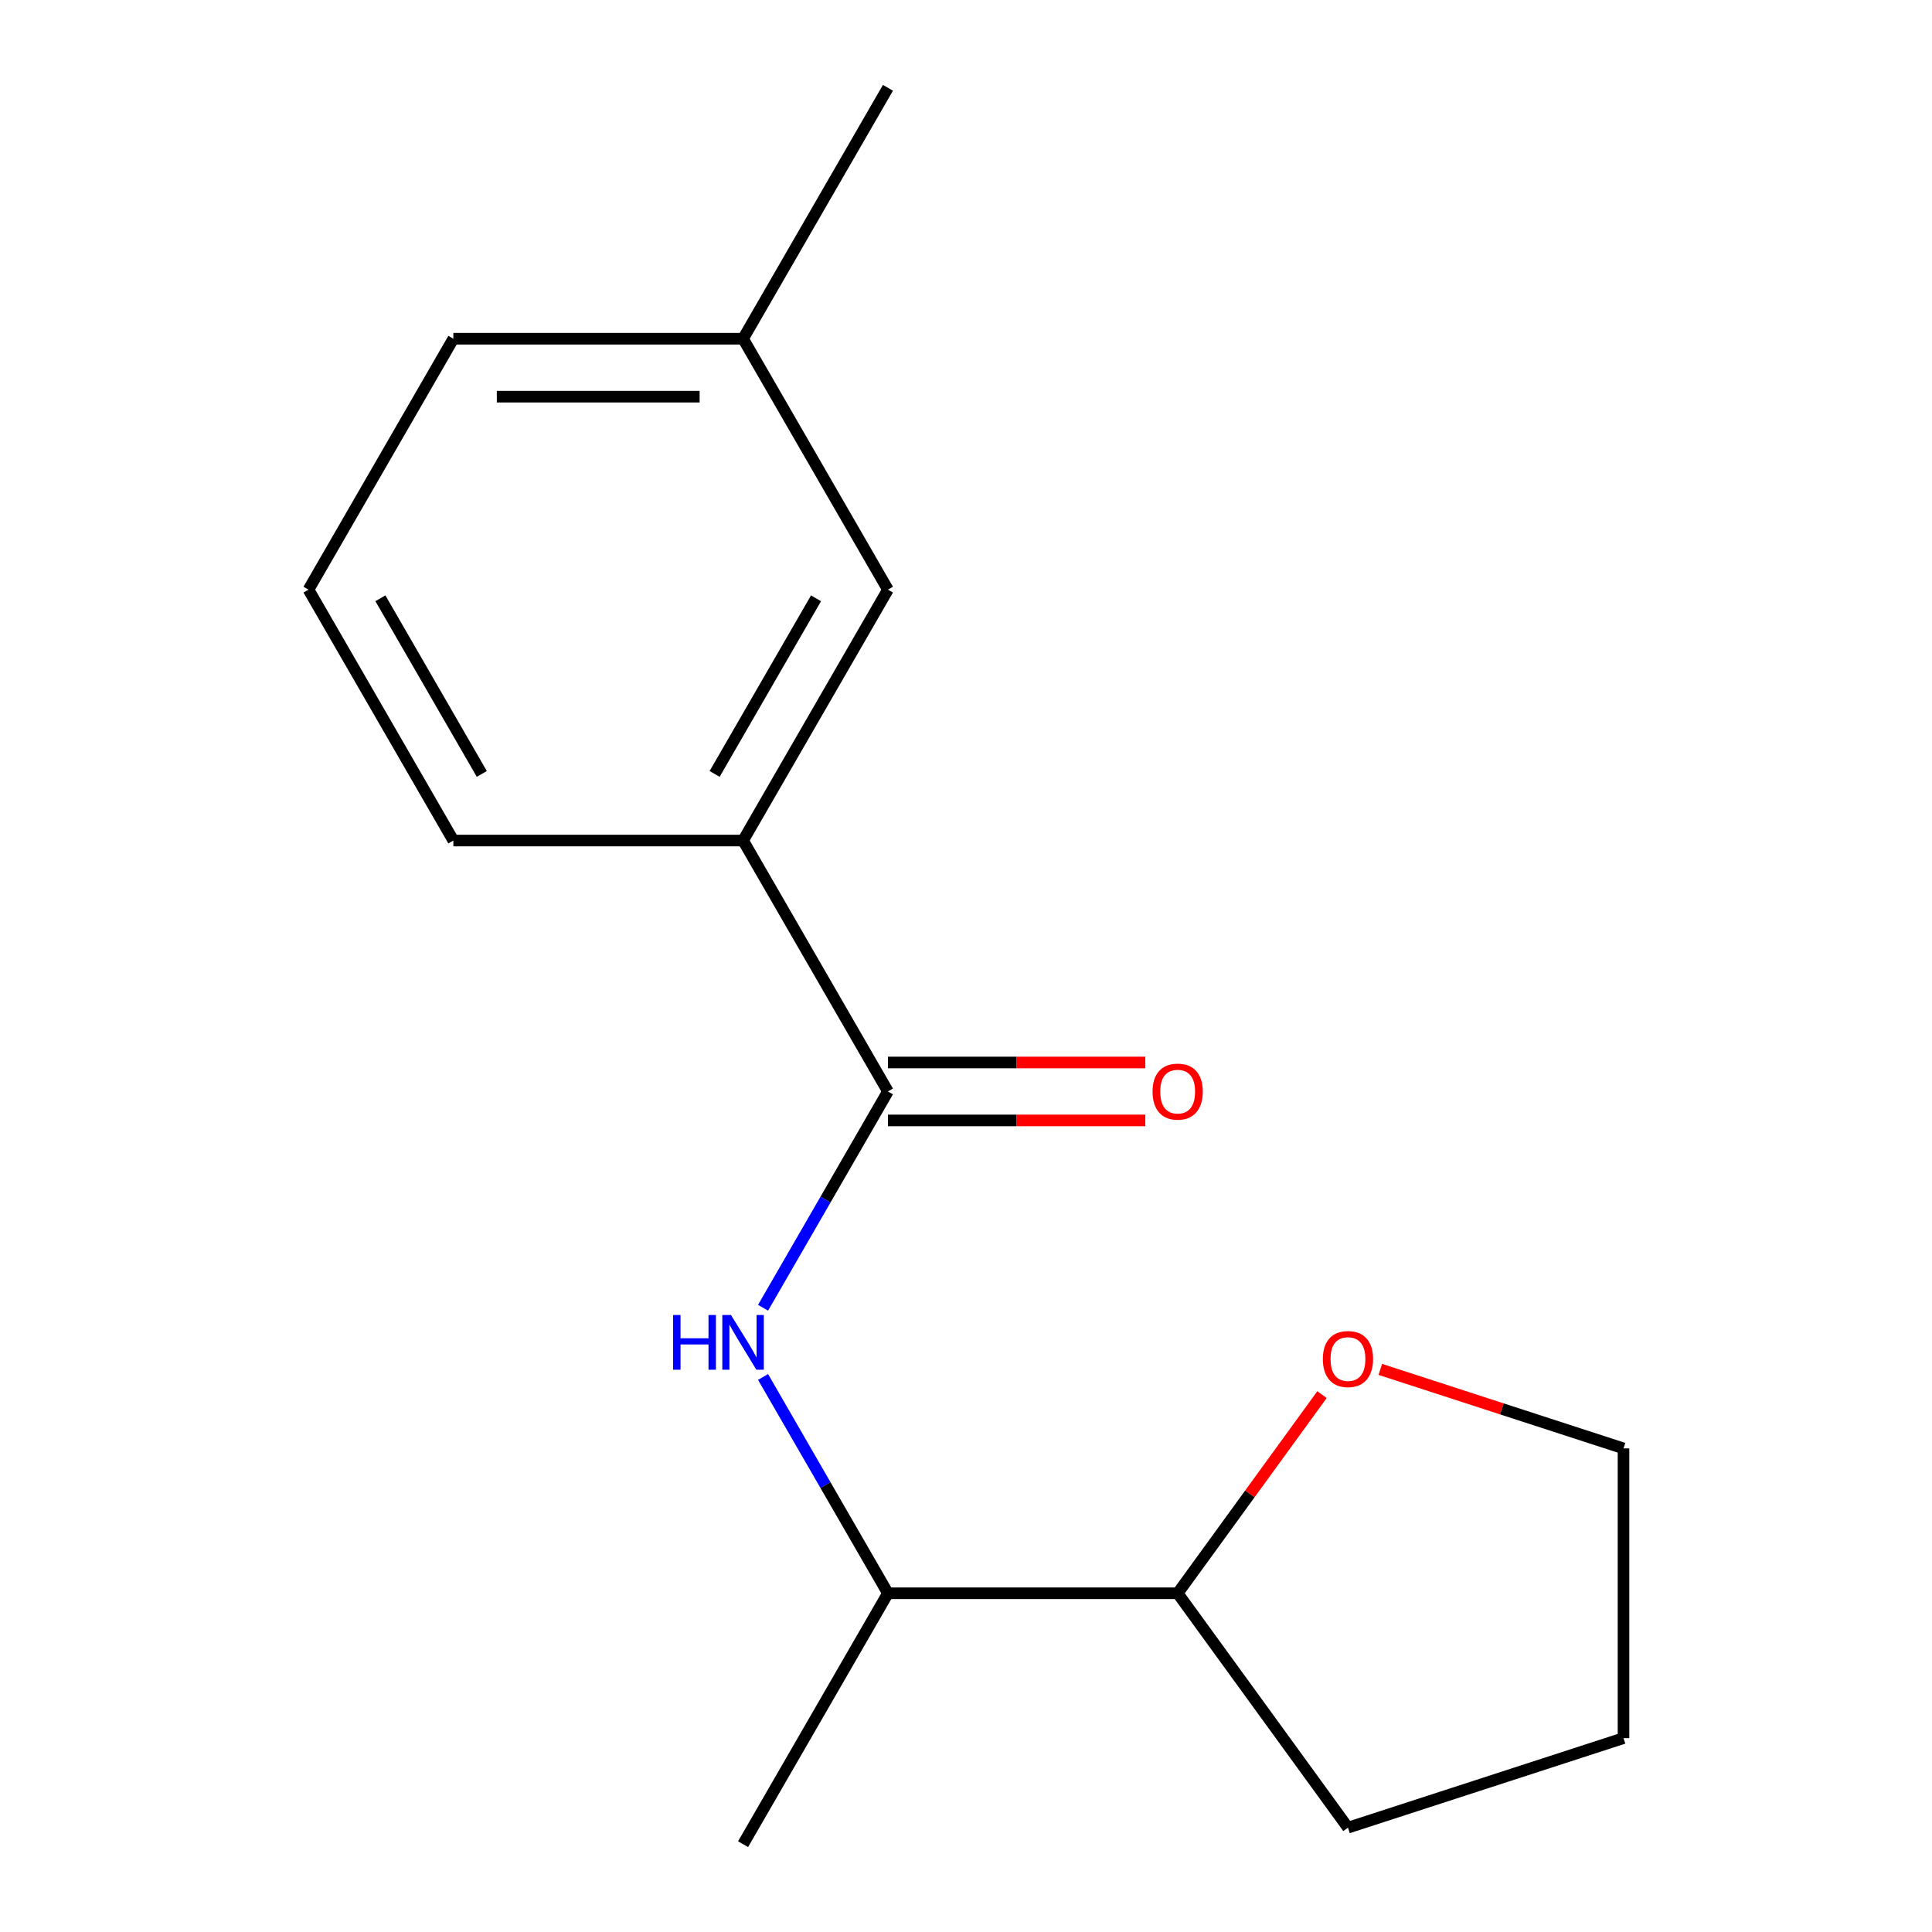 <?xml version='1.0' encoding='iso-8859-1'?>
<svg version='1.1' baseProfile='full'
              xmlns='http://www.w3.org/2000/svg'
                      xmlns:rdkit='http://www.rdkit.org/xml'
                      xmlns:xlink='http://www.w3.org/1999/xlink'
                  xml:space='preserve'
width='1000px' height='1000px' viewBox='0 0 1000 1000'>
<!-- END OF HEADER -->
<rect style='opacity:1.0;fill:#FFFFFF;stroke:none' width='1000' height='1000' x='0' y='0'> </rect>
<path class='bond-0' d='M 459.597,564.935 L 427.277,620.916' style='fill:none;fill-rule:evenodd;stroke:#000000;stroke-width:6px;stroke-linecap:butt;stroke-linejoin:miter;stroke-opacity:1' />
<path class='bond-0' d='M 427.277,620.916 L 394.957,676.896' style='fill:none;fill-rule:evenodd;stroke:#0000FF;stroke-width:6px;stroke-linecap:butt;stroke-linejoin:miter;stroke-opacity:1' />
<path class='bond-1' d='M 459.597,564.935 L 384.617,435.065' style='fill:none;fill-rule:evenodd;stroke:#000000;stroke-width:6px;stroke-linecap:butt;stroke-linejoin:miter;stroke-opacity:1' />
<path class='bond-3' d='M 459.597,579.931 L 526.203,579.931' style='fill:none;fill-rule:evenodd;stroke:#000000;stroke-width:6px;stroke-linecap:butt;stroke-linejoin:miter;stroke-opacity:1' />
<path class='bond-3' d='M 526.203,579.931 L 592.809,579.931' style='fill:none;fill-rule:evenodd;stroke:#FF0000;stroke-width:6px;stroke-linecap:butt;stroke-linejoin:miter;stroke-opacity:1' />
<path class='bond-3' d='M 459.597,549.939 L 526.203,549.939' style='fill:none;fill-rule:evenodd;stroke:#000000;stroke-width:6px;stroke-linecap:butt;stroke-linejoin:miter;stroke-opacity:1' />
<path class='bond-3' d='M 526.203,549.939 L 592.809,549.939' style='fill:none;fill-rule:evenodd;stroke:#FF0000;stroke-width:6px;stroke-linecap:butt;stroke-linejoin:miter;stroke-opacity:1' />
<path class='bond-2' d='M 394.957,712.714 L 427.277,768.695' style='fill:none;fill-rule:evenodd;stroke:#0000FF;stroke-width:6px;stroke-linecap:butt;stroke-linejoin:miter;stroke-opacity:1' />
<path class='bond-2' d='M 427.277,768.695 L 459.597,824.675' style='fill:none;fill-rule:evenodd;stroke:#000000;stroke-width:6px;stroke-linecap:butt;stroke-linejoin:miter;stroke-opacity:1' />
<path class='bond-4' d='M 384.617,435.065 L 459.597,305.195' style='fill:none;fill-rule:evenodd;stroke:#000000;stroke-width:6px;stroke-linecap:butt;stroke-linejoin:miter;stroke-opacity:1' />
<path class='bond-4' d='M 369.89,400.588 L 422.376,309.679' style='fill:none;fill-rule:evenodd;stroke:#000000;stroke-width:6px;stroke-linecap:butt;stroke-linejoin:miter;stroke-opacity:1' />
<path class='bond-8' d='M 384.617,435.065 L 234.656,435.065' style='fill:none;fill-rule:evenodd;stroke:#000000;stroke-width:6px;stroke-linecap:butt;stroke-linejoin:miter;stroke-opacity:1' />
<path class='bond-6' d='M 459.597,824.675 L 609.558,824.675' style='fill:none;fill-rule:evenodd;stroke:#000000;stroke-width:6px;stroke-linecap:butt;stroke-linejoin:miter;stroke-opacity:1' />
<path class='bond-11' d='M 459.597,824.675 L 384.617,954.545' style='fill:none;fill-rule:evenodd;stroke:#000000;stroke-width:6px;stroke-linecap:butt;stroke-linejoin:miter;stroke-opacity:1' />
<path class='bond-7' d='M 459.597,305.195 L 384.617,175.325' style='fill:none;fill-rule:evenodd;stroke:#000000;stroke-width:6px;stroke-linecap:butt;stroke-linejoin:miter;stroke-opacity:1' />
<path class='bond-5' d='M 684.256,721.863 L 646.907,773.269' style='fill:none;fill-rule:evenodd;stroke:#FF0000;stroke-width:6px;stroke-linecap:butt;stroke-linejoin:miter;stroke-opacity:1' />
<path class='bond-5' d='M 646.907,773.269 L 609.558,824.675' style='fill:none;fill-rule:evenodd;stroke:#000000;stroke-width:6px;stroke-linecap:butt;stroke-linejoin:miter;stroke-opacity:1' />
<path class='bond-10' d='M 714.452,708.796 L 777.389,729.246' style='fill:none;fill-rule:evenodd;stroke:#FF0000;stroke-width:6px;stroke-linecap:butt;stroke-linejoin:miter;stroke-opacity:1' />
<path class='bond-10' d='M 777.389,729.246 L 840.325,749.695' style='fill:none;fill-rule:evenodd;stroke:#000000;stroke-width:6px;stroke-linecap:butt;stroke-linejoin:miter;stroke-opacity:1' />
<path class='bond-13' d='M 609.558,824.675 L 697.703,945.996' style='fill:none;fill-rule:evenodd;stroke:#000000;stroke-width:6px;stroke-linecap:butt;stroke-linejoin:miter;stroke-opacity:1' />
<path class='bond-14' d='M 384.617,175.325 L 459.597,45.455' style='fill:none;fill-rule:evenodd;stroke:#000000;stroke-width:6px;stroke-linecap:butt;stroke-linejoin:miter;stroke-opacity:1' />
<path class='bond-16' d='M 384.617,175.325 L 234.656,175.325' style='fill:none;fill-rule:evenodd;stroke:#000000;stroke-width:6px;stroke-linecap:butt;stroke-linejoin:miter;stroke-opacity:1' />
<path class='bond-16' d='M 362.123,205.317 L 257.15,205.317' style='fill:none;fill-rule:evenodd;stroke:#000000;stroke-width:6px;stroke-linecap:butt;stroke-linejoin:miter;stroke-opacity:1' />
<path class='bond-9' d='M 234.656,435.065 L 159.675,305.195' style='fill:none;fill-rule:evenodd;stroke:#000000;stroke-width:6px;stroke-linecap:butt;stroke-linejoin:miter;stroke-opacity:1' />
<path class='bond-9' d='M 249.383,400.588 L 196.896,309.679' style='fill:none;fill-rule:evenodd;stroke:#000000;stroke-width:6px;stroke-linecap:butt;stroke-linejoin:miter;stroke-opacity:1' />
<path class='bond-12' d='M 159.675,305.195 L 234.656,175.325' style='fill:none;fill-rule:evenodd;stroke:#000000;stroke-width:6px;stroke-linecap:butt;stroke-linejoin:miter;stroke-opacity:1' />
<path class='bond-17' d='M 840.325,749.695 L 840.325,899.656' style='fill:none;fill-rule:evenodd;stroke:#000000;stroke-width:6px;stroke-linecap:butt;stroke-linejoin:miter;stroke-opacity:1' />
<path class='bond-15' d='M 697.703,945.996 L 840.325,899.656' style='fill:none;fill-rule:evenodd;stroke:#000000;stroke-width:6px;stroke-linecap:butt;stroke-linejoin:miter;stroke-opacity:1' />
<path  class='atom-1' d='M 348.397 680.645
L 352.237 680.645
L 352.237 692.685
L 366.717 692.685
L 366.717 680.645
L 370.557 680.645
L 370.557 708.965
L 366.717 708.965
L 366.717 695.885
L 352.237 695.885
L 352.237 708.965
L 348.397 708.965
L 348.397 680.645
' fill='#0000FF'/>
<path  class='atom-1' d='M 378.357 680.645
L 387.637 695.645
Q 388.557 697.125, 390.037 699.805
Q 391.517 702.485, 391.597 702.645
L 391.597 680.645
L 395.357 680.645
L 395.357 708.965
L 391.477 708.965
L 381.517 692.565
Q 380.357 690.645, 379.117 688.445
Q 377.917 686.245, 377.557 685.565
L 377.557 708.965
L 373.877 708.965
L 373.877 680.645
L 378.357 680.645
' fill='#0000FF'/>
<path  class='atom-4' d='M 596.558 565.015
Q 596.558 558.215, 599.918 554.415
Q 603.278 550.615, 609.558 550.615
Q 615.838 550.615, 619.198 554.415
Q 622.558 558.215, 622.558 565.015
Q 622.558 571.895, 619.158 575.815
Q 615.758 579.695, 609.558 579.695
Q 603.318 579.695, 599.918 575.815
Q 596.558 571.935, 596.558 565.015
M 609.558 576.495
Q 613.878 576.495, 616.198 573.615
Q 618.558 570.695, 618.558 565.015
Q 618.558 559.455, 616.198 556.655
Q 613.878 553.815, 609.558 553.815
Q 605.238 553.815, 602.878 556.615
Q 600.558 559.415, 600.558 565.015
Q 600.558 570.735, 602.878 573.615
Q 605.238 576.495, 609.558 576.495
' fill='#FF0000'/>
<path  class='atom-6' d='M 684.703 703.434
Q 684.703 696.634, 688.063 692.834
Q 691.423 689.034, 697.703 689.034
Q 703.983 689.034, 707.343 692.834
Q 710.703 696.634, 710.703 703.434
Q 710.703 710.314, 707.303 714.234
Q 703.903 718.114, 697.703 718.114
Q 691.463 718.114, 688.063 714.234
Q 684.703 710.354, 684.703 703.434
M 697.703 714.914
Q 702.023 714.914, 704.343 712.034
Q 706.703 709.114, 706.703 703.434
Q 706.703 697.874, 704.343 695.074
Q 702.023 692.234, 697.703 692.234
Q 693.383 692.234, 691.023 695.034
Q 688.703 697.834, 688.703 703.434
Q 688.703 709.154, 691.023 712.034
Q 693.383 714.914, 697.703 714.914
' fill='#FF0000'/>
</svg>
